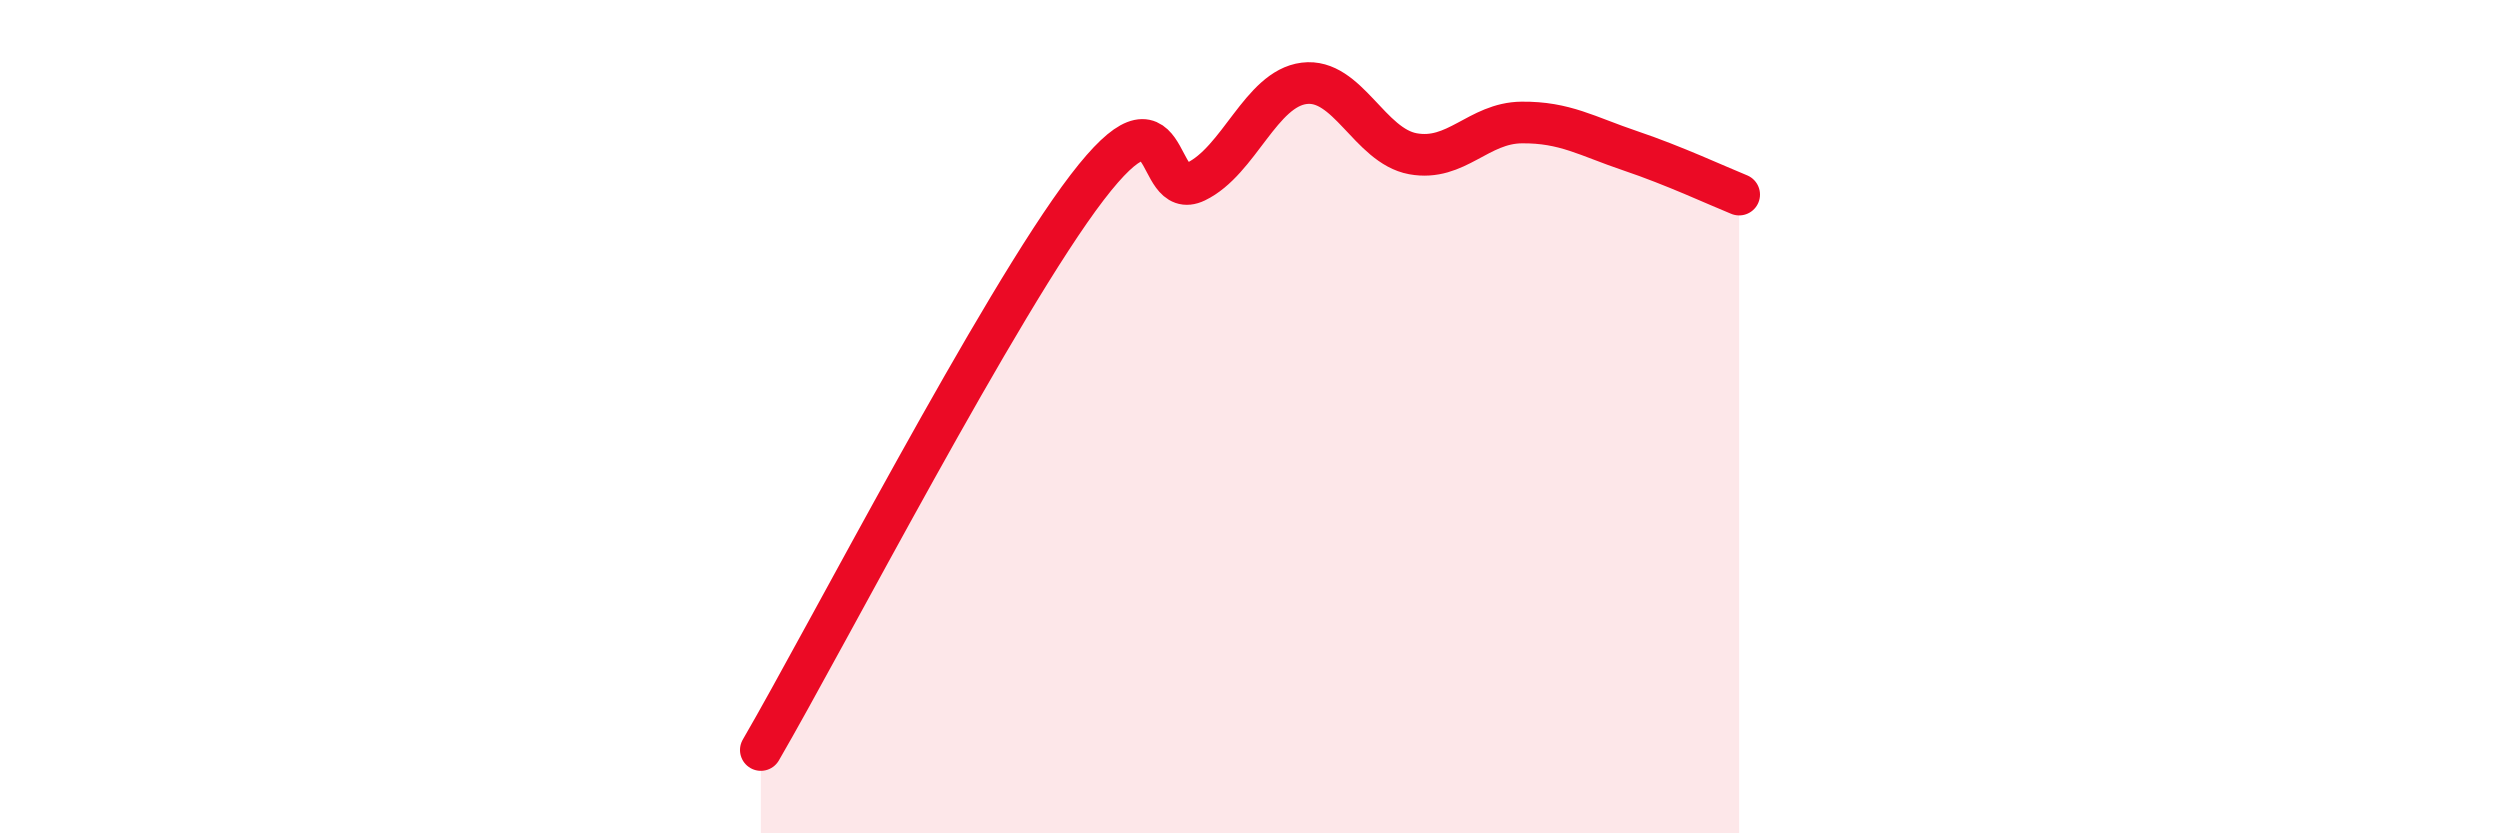 
    <svg width="60" height="20" viewBox="0 0 60 20" xmlns="http://www.w3.org/2000/svg">
      <path
        d="M 18.26,18 C 19.83,15.3 24,7.23 26.09,4.5 C 28.18,1.77 27.66,4.86 28.7,4.36 C 29.74,3.86 30.26,2.13 31.3,2 C 32.34,1.87 32.87,3.5 33.91,3.69 C 34.95,3.88 35.48,2.95 36.52,2.94 C 37.56,2.93 38.09,3.27 39.13,3.62 C 40.17,3.97 41.22,4.46 41.74,4.67L41.74 20L18.26 20Z"
        fill="#EB0A25"
        opacity="0.1"
        stroke-linecap="round"
        stroke-linejoin="round"
      />
      <path
        d="M 18.26,18 C 19.83,15.3 24,7.23 26.09,4.5 C 28.18,1.77 27.66,4.86 28.7,4.36 C 29.74,3.86 30.26,2.13 31.3,2 C 32.34,1.87 32.87,3.5 33.91,3.69 C 34.95,3.88 35.48,2.95 36.52,2.94 C 37.56,2.93 38.09,3.27 39.13,3.62 C 40.17,3.97 41.22,4.46 41.74,4.67"
        stroke="#EB0A25"
        stroke-width="1"
        fill="none"
        stroke-linecap="round"
        stroke-linejoin="round"
      />
    </svg>
  